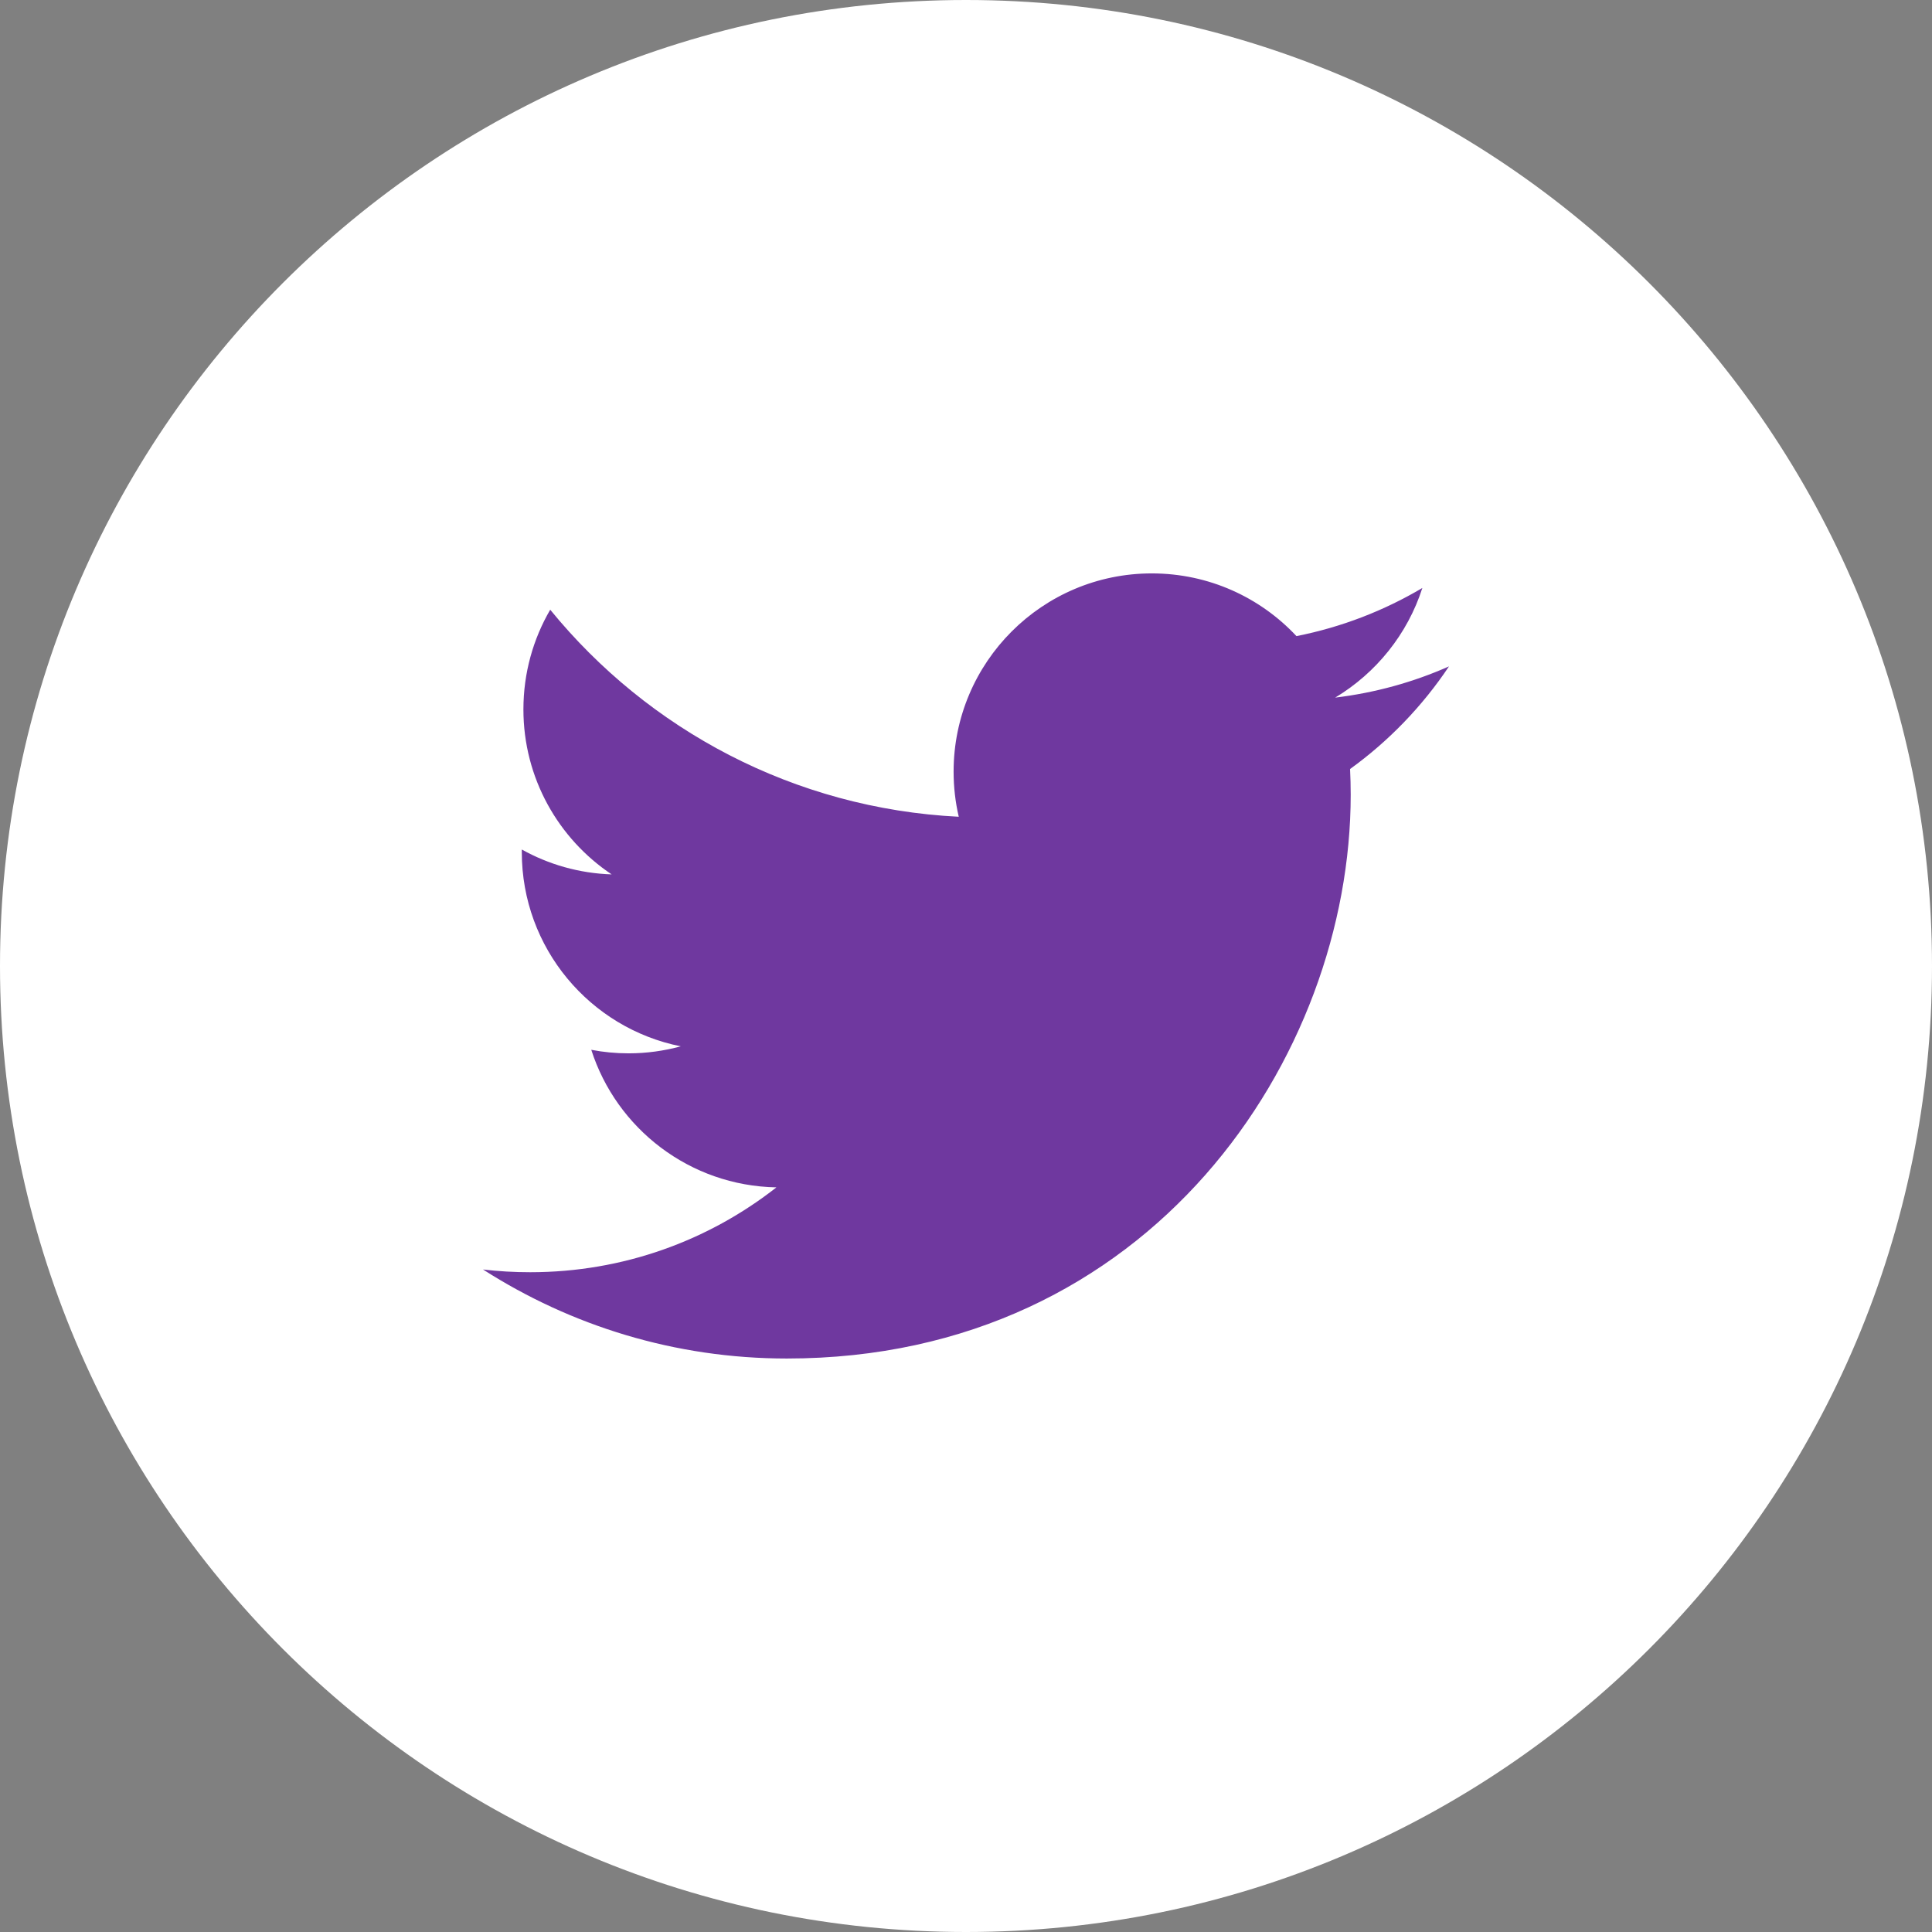 <svg width="24" height="24" viewBox="0 0 24 24" fill="none" xmlns="http://www.w3.org/2000/svg">
<rect x="0" y="0" width="24" height="24" fill="#808080" stroke="none"/>
<circle cx="12" cy="12" r="11" fill="#6F389F"/>
<path fill-rule="evenodd" clip-rule="evenodd" d="M16.771 9.552C16.776 9.658 16.779 9.764 16.779 9.872C16.779 13.124 14.302 16.876 9.774 16.876C8.383 16.876 7.09 16.468 6 15.77C6.192 15.793 6.389 15.804 6.587 15.804C7.741 15.804 8.802 15.411 9.645 14.75C8.567 14.73 7.658 14.019 7.345 13.041C7.495 13.07 7.649 13.085 7.809 13.085C8.033 13.085 8.25 13.054 8.457 12.998C7.33 12.773 6.482 11.778 6.482 10.585V10.553C6.814 10.738 7.194 10.849 7.598 10.862C6.937 10.42 6.502 9.666 6.502 8.813C6.502 8.361 6.623 7.938 6.835 7.574C8.05 9.064 9.864 10.044 11.91 10.146C11.868 9.966 11.846 9.778 11.846 9.586C11.846 8.226 12.949 7.123 14.308 7.123C15.017 7.123 15.656 7.422 16.105 7.902C16.666 7.791 17.193 7.586 17.669 7.304C17.485 7.878 17.094 8.361 16.586 8.666C17.084 8.606 17.558 8.474 18 8.278C17.67 8.772 17.252 9.206 16.771 9.553V9.552ZM12 0C5.372 0 0 5.372 0 12C0 18.627 5.372 24 12 24C18.628 24 24 18.627 24 12C24 5.372 18.628 0 12 0Z" fill="white"/>
</svg>
